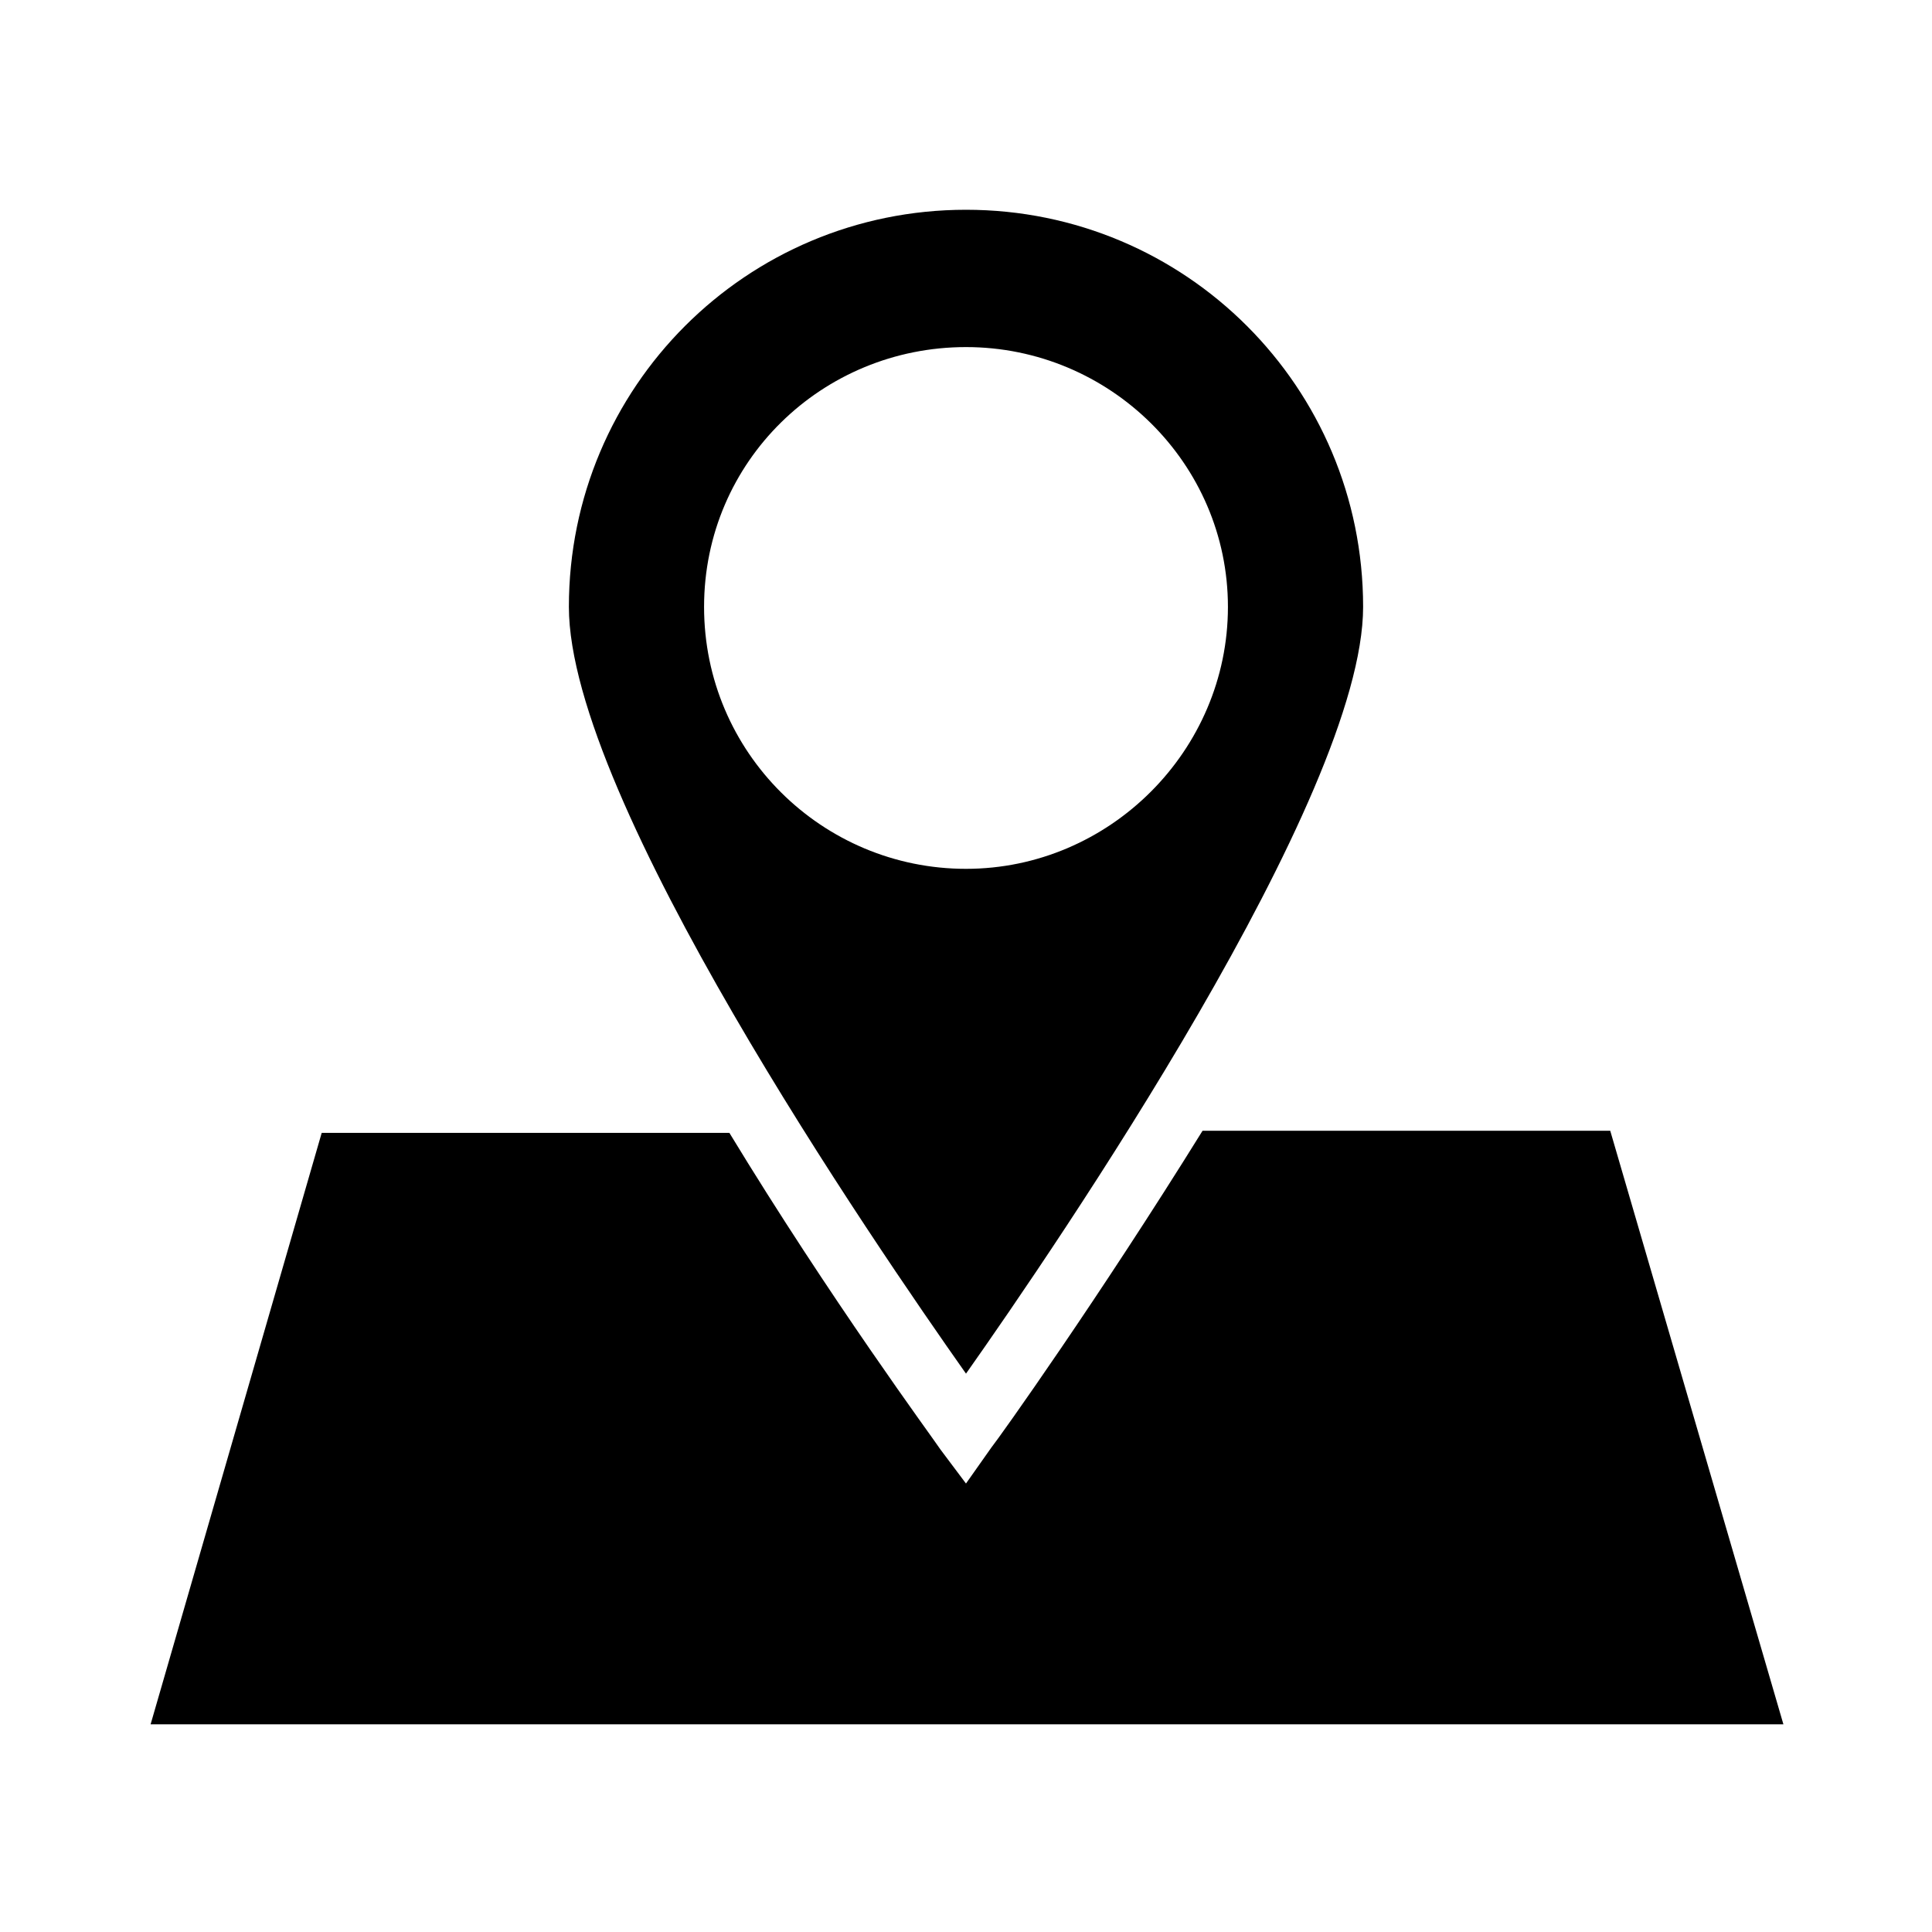 <?xml version="1.0" encoding="UTF-8"?>
<!-- Uploaded to: ICON Repo, www.svgrepo.com, Generator: ICON Repo Mixer Tools -->
<svg fill="#000000" width="800px" height="800px" version="1.1" viewBox="144 144 512 512" xmlns="http://www.w3.org/2000/svg">
 <g>
  <path d="m570.73 443.66h-108.04c-27.43 44.223-53.738 81.168-55.98 83.969l-6.715 9.52-6.719-8.957c-2.238-3.359-29.109-39.746-55.98-83.969h-108.04l-45.344 156.74h432.71z"/>
  <path d="m400 199.59c-58.219 0-105.24 47.023-105.24 105.24 0 50.941 81.168 169.05 105.24 203.2 24.07-34.148 105.24-152.82 105.24-203.2 0-58.215-47.023-105.24-105.24-105.24zm0 174.66c-38.066 0-69.414-30.789-69.414-69.414s31.348-68.855 69.414-68.855c38.062 0 69.414 30.789 69.414 68.855 0 38.062-31.352 69.414-69.414 69.414z"/>
 </g>
</svg>